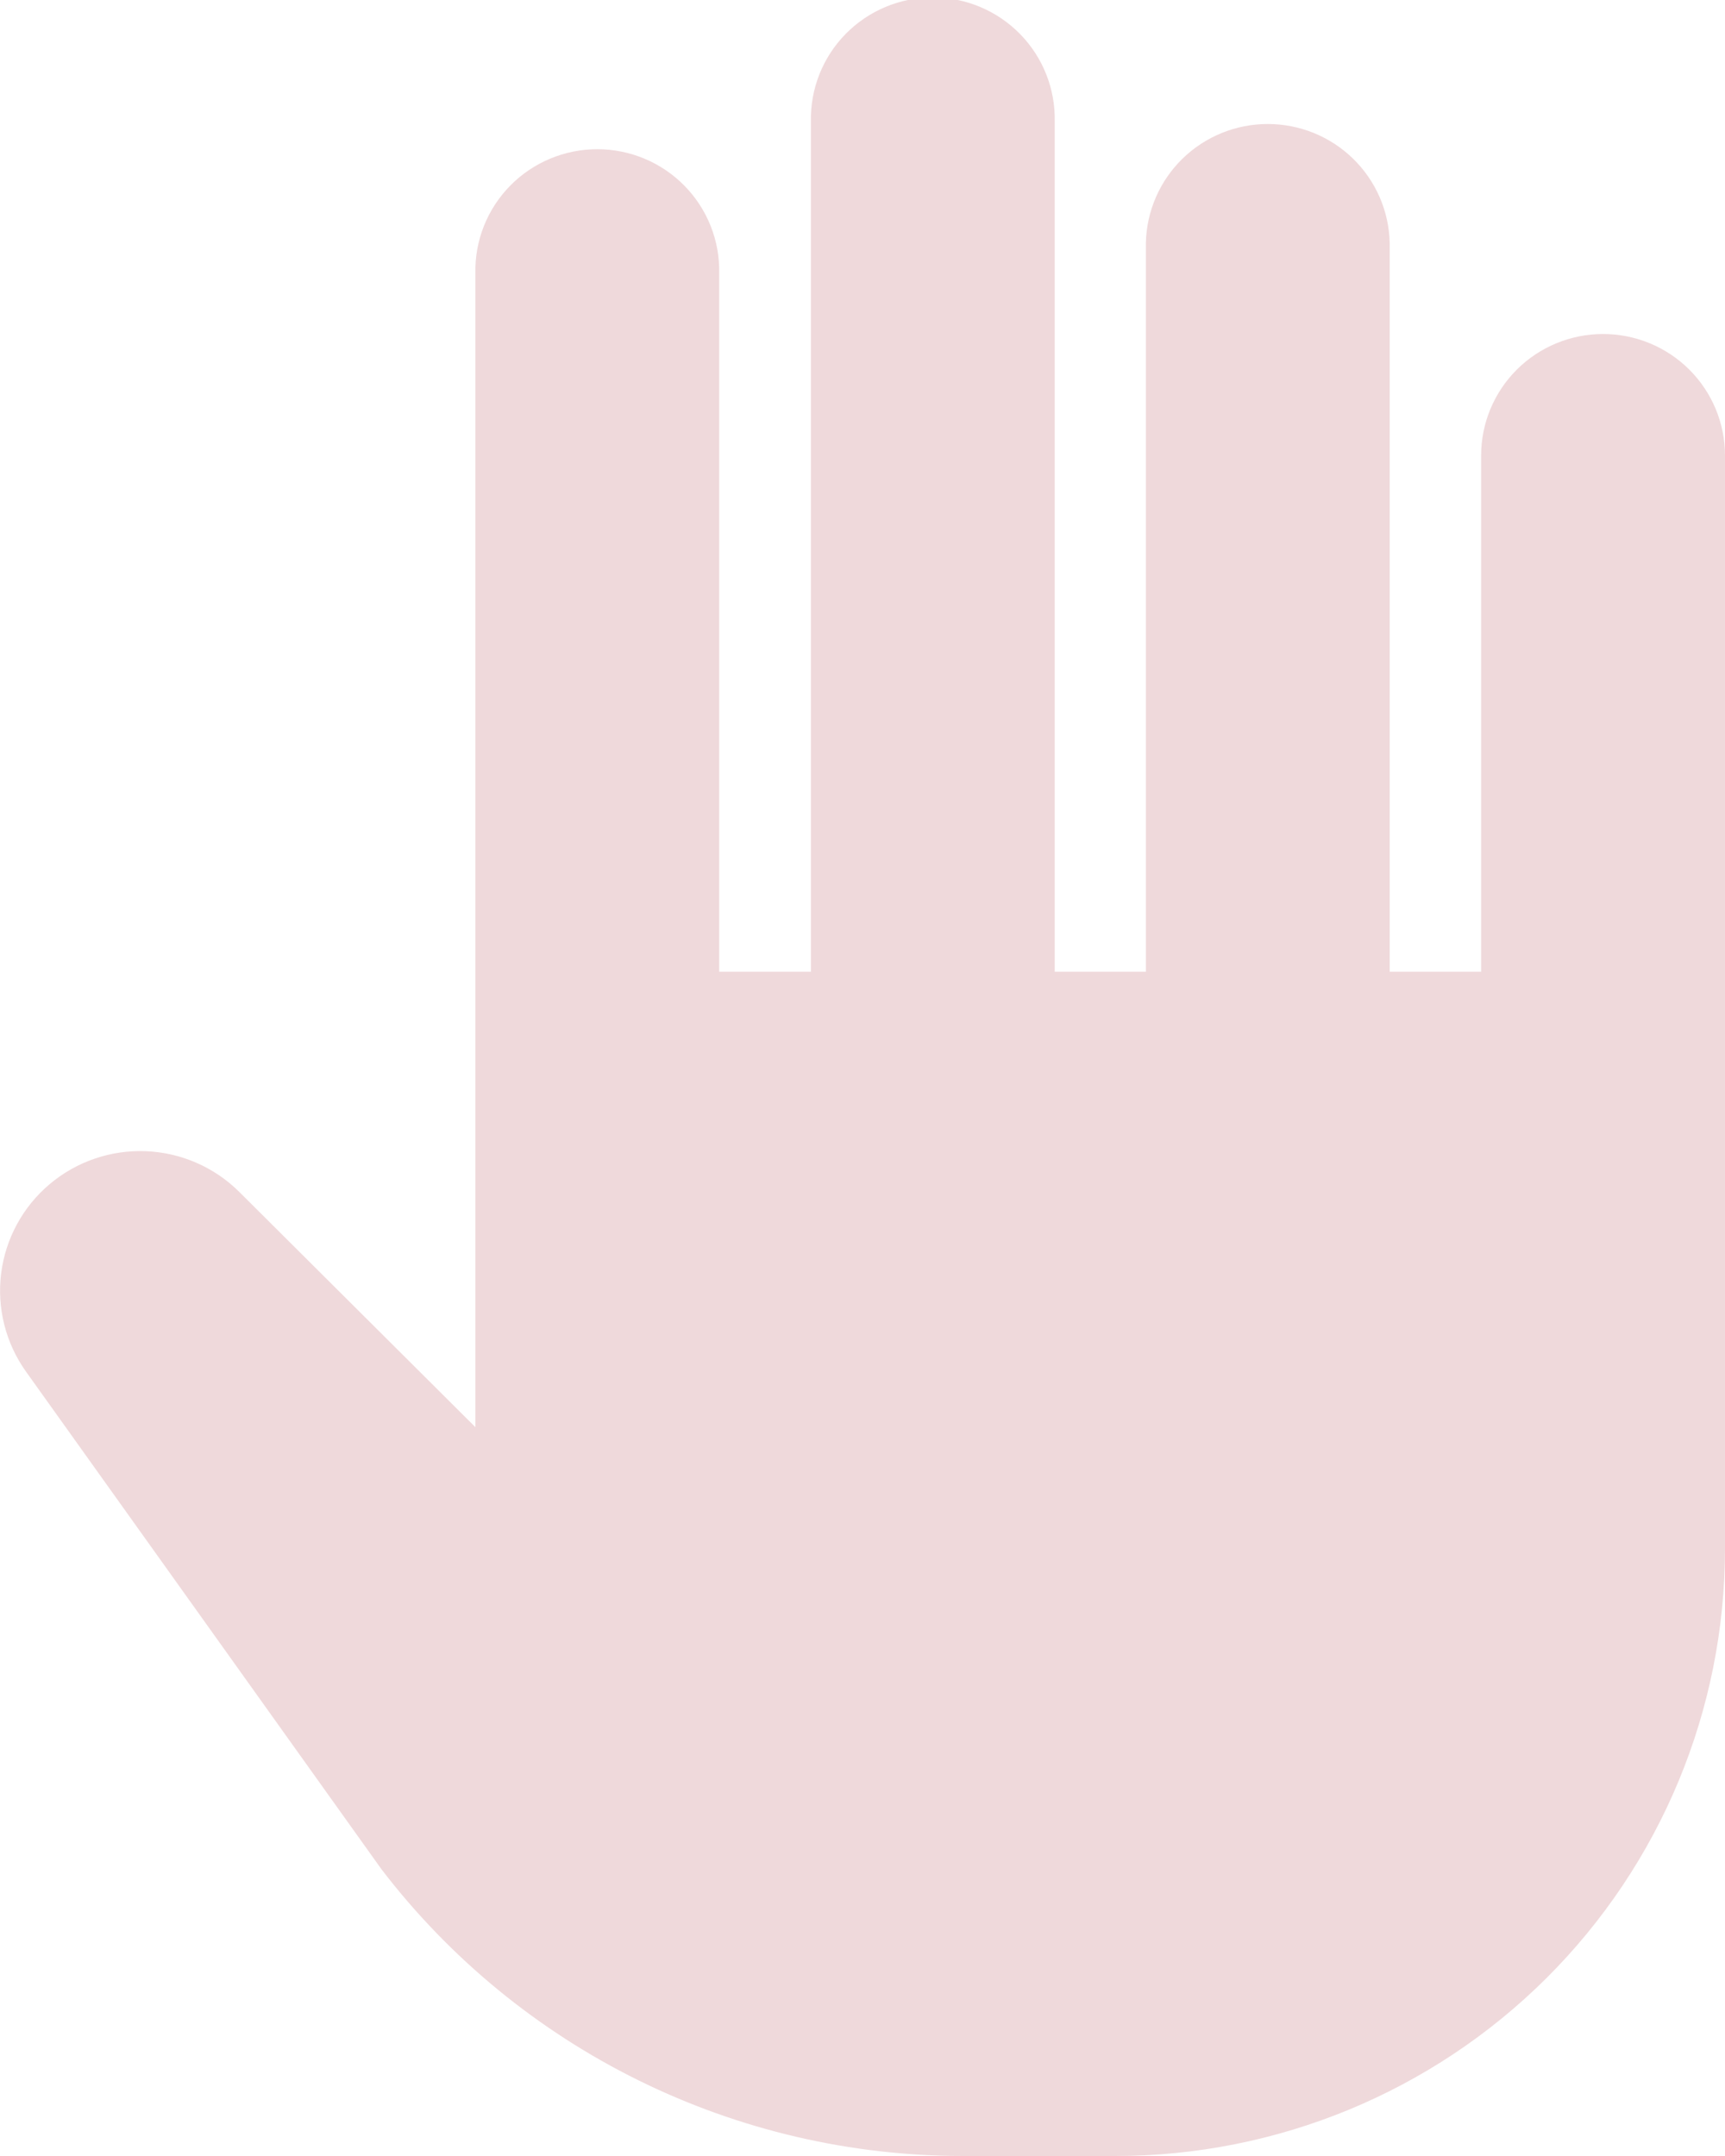 <svg width="144" height="180" viewBox="0 0 144 180" fill="none" xmlns="http://www.w3.org/2000/svg">
<g clip-path="url(#clip0)">
<path d="M39.685 119.152L19.969 99.506C17.893 97.443 15.116 96.231 12.186 96.111C9.257 95.991 6.389 96.971 4.151 98.858C1.912 100.744 0.466 103.399 0.098 106.297C-0.269 109.196 0.468 112.126 2.166 114.508L31.843 156.059C37.543 163.502 44.888 169.534 53.309 173.687C61.73 177.839 70.998 179.999 80.393 180H93.116C106.612 179.999 119.554 174.656 129.096 165.147C138.638 155.638 143.999 142.741 143.999 129.294V38.028C143.999 35.339 142.927 32.759 141.018 30.857C139.109 28.955 136.52 27.886 133.821 27.886C131.121 27.886 128.532 28.955 126.623 30.857C124.715 32.759 123.642 35.339 123.642 38.028V81.128H116.009V20.28C115.952 17.628 114.855 15.104 112.953 13.248C111.05 11.393 108.494 10.353 105.832 10.353C103.17 10.353 100.614 11.393 98.712 13.248C96.81 15.104 95.713 17.628 95.656 20.28V81.128H88.046V10.142C88.075 8.792 87.833 7.451 87.334 6.195C86.836 4.94 86.091 3.796 85.143 2.831C84.195 1.867 83.064 1.1 81.815 0.577C80.566 0.054 79.225 -0.216 77.87 -0.216C76.515 -0.216 75.174 0.054 73.924 0.577C72.676 1.1 71.544 1.867 70.596 2.831C69.648 3.796 68.903 4.94 68.405 6.195C67.907 7.451 67.665 8.792 67.694 10.142V81.128H60.037V22.815C60.066 21.465 59.824 20.124 59.325 18.868C58.827 17.613 58.082 16.469 57.134 15.505C56.186 14.54 55.055 13.773 53.806 13.25C52.557 12.727 51.215 12.457 49.861 12.457C48.506 12.457 47.164 12.727 45.916 13.25C44.667 13.773 43.535 14.54 42.587 15.505C41.639 16.469 40.895 17.613 40.396 18.868C39.898 20.124 39.656 21.465 39.685 22.815V119.152Z" fill="#EFD9DB"/>
</g>
<defs>
<clipPath id="clip0">
<rect width="144" height="180" fill="white"/>
</clipPath>
</defs>
</svg>
